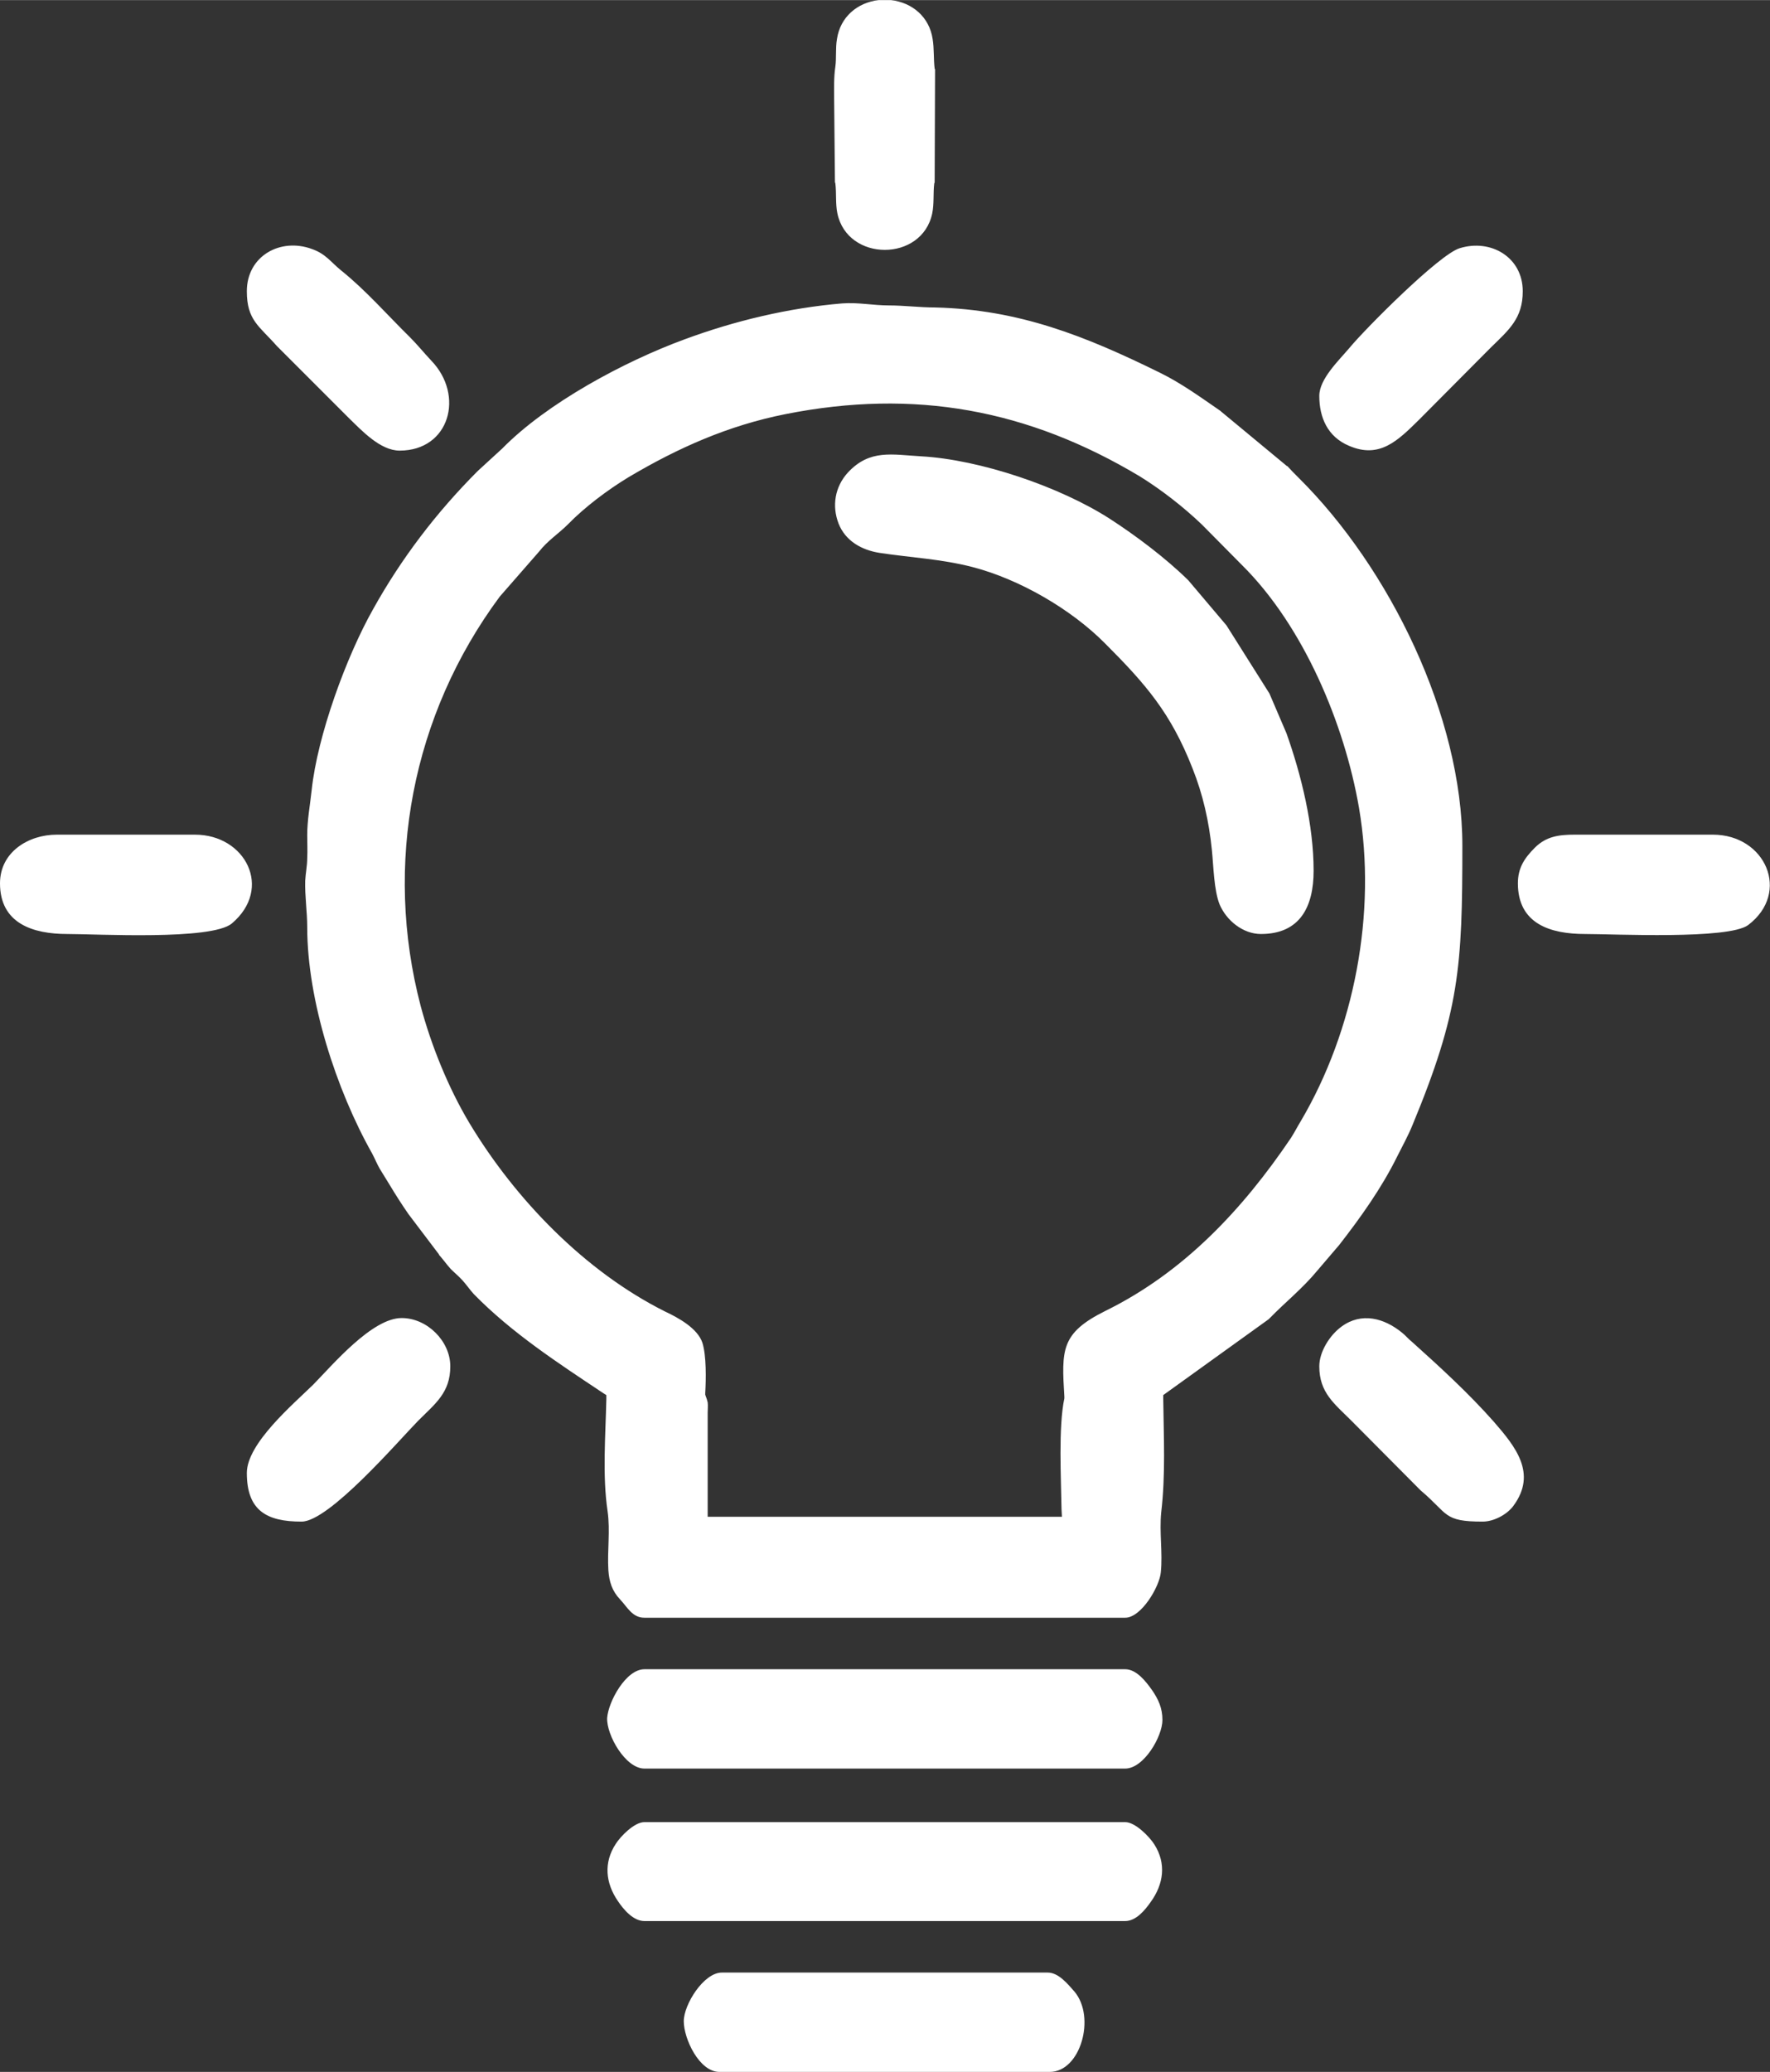 <?xml version="1.0" encoding="UTF-8"?> <!-- Creator: CorelDRAW X7 --> <svg xmlns="http://www.w3.org/2000/svg" xmlns:xlink="http://www.w3.org/1999/xlink" xml:space="preserve" width="12.377mm" height="14.481mm" style="shape-rendering:geometricPrecision; text-rendering:geometricPrecision; image-rendering:optimizeQuality; fill-rule:evenodd; clip-rule:evenodd" viewBox="0 0 4367 5109"><rect x="0" y="0" width="4367" height="5109" fill="#333333" stroke="none"/> <defs> <style type="text/css"> <![CDATA[ .fil0 {fill:white} ]]> </style> </defs> <g id="Слой_x0020_1">  <path class="fil0" d="M609 718c0,72 31,86 74,135l177 177c32,31 78,81 126,81 123,0 161,-136 78,-222 -18,-19 -34,-39 -52,-57 -56,-55 -109,-116 -170,-165 -26,-21 -38,-41 -72,-53 -78,-29 -161,17 -161,104zm3049 3034c27,0 60,-17 76,-39 59,-80 5,-146 -49,-208 -62,-70 -132,-134 -201,-196 -9,-7 -16,-16 -25,-23 -44,-36 -100,-51 -149,-15 -29,21 -55,62 -55,98 0,65 37,92 79,134l170 171 1 1c69,58 55,77 153,77zm-403 -2776c0,54 21,101 73,123 76,33 121,-13 173,-64l177 -178c45,-44 79,-72 79,-139 0,-84 -79,-130 -156,-106 -51,16 -232,198 -271,245 -26,31 -75,77 -75,119zm-2646 2656c0,93 49,120 135,120 68,0 238,-198 288,-249 42,-42 79,-69 79,-134 0,-62 -57,-119 -120,-119 -73,0 -170,115 -218,164 -49,48 -164,145 -164,218zm3704 -1351c106,-80 43,-223 -87,-223l-341 0c-38,0 -70,4 -98,32 -26,26 -42,50 -42,88 0,100 80,125 166,125 71,0 353,14 402,-22zm-4313 -103c0,99 81,125 166,125 74,0 356,16 406,-26 102,-86 34,-219 -91,-219l-341 0c-70,0 -140,43 -140,120zm2058 -1935l2 206 1 3c3,24 0,50 5,74 25,120 209,120 234,0 5,-24 2,-50 5,-74l1 -2 1 -279 -1 -2c-3,-24 -1,-49 -5,-73 -8,-54 -50,-90 -103,-96l-1 0 -27 0 -2 0c-53,6 -95,42 -103,96 -4,23 -1,46 -4,68 -4,27 -3,53 -3,79zm-371 4741c0,43 38,125 88,125l815 0c76,0 114,-135 61,-198 -16,-18 -39,-47 -66,-47l-804 0c-45,0 -94,79 -94,120zm-97 -623l1186 0c46,0 92,-79 92,-120 0,-29 -10,-51 -26,-74 -15,-21 -38,-51 -66,-51l-1186 0c-46,0 -89,80 -92,120 -2,42 45,125 92,125zm0 376l1186 0c27,0 49,-27 63,-47 32,-44 39,-95 9,-142 -12,-19 -47,-55 -72,-55l-1186 0c-25,0 -59,35 -71,54 -30,46 -25,96 5,140 14,21 38,50 66,50zm1280 -1297l260 -187 2 -2c40,-41 82,-74 119,-119l53 -62c53,-68 105,-141 143,-218 13,-26 27,-51 38,-78 116,-280 123,-390 123,-689 0,-319 -180,-685 -404,-907 -10,-10 -19,-19 -28,-29l-1 0 -163 -135 -1 -1c-48,-33 -96,-68 -149,-94 -183,-90 -347,-156 -555,-161 -38,0 -76,-5 -114,-5 -39,0 -76,-8 -115,-5 -132,11 -266,43 -390,89 -147,54 -338,156 -449,269l-60 55c-102,102 -189,216 -259,342 -66,117 -137,312 -151,445 -4,37 -11,74 -11,111 0,19 1,38 0,57 0,19 -4,37 -5,56 -1,38 5,76 5,114 0,181 72,402 160,558 7,13 12,26 19,38 8,13 16,26 24,39 15,25 31,50 47,73l75 99 0 1c10,11 19,24 29,35 9,9 20,18 29,28 10,11 18,23 28,34 94,96 208,170 319,244l8 5 0 10c-2,90 -10,188 3,276 7,49 -1,97 2,146 2,28 9,51 29,72 18,19 30,45 60,45l1186 0c40,0 85,-77 88,-112 5,-49 -4,-98 1,-148 11,-93 6,-187 5,-280l0 -9zm-1130 -5c2,-34 3,-92 -7,-124 -12,-36 -60,-62 -92,-77 -198,-99 -370,-277 -483,-465 -52,-87 -94,-191 -120,-288 -92,-350 -21,-719 195,-1010l97 -111c21,-27 48,-44 71,-67 42,-43 98,-85 149,-116 123,-73 247,-128 388,-156 318,-63 598,-12 875,154 53,33 107,75 152,118l100 101c151,150 252,390 288,598 44,258 -11,548 -144,773 -8,13 -15,27 -24,41 -119,176 -264,331 -457,426 -111,55 -109,96 -102,212l0 2 0 2c-15,71 -8,198 -7,273l1 19 -874 0 0 -216c0,-14 0,-27 0,-41 0,-8 1,-17 0,-25 -1,-5 -3,-11 -5,-16l-1 -3 0 -4zm1371 -1132c97,0 130,-68 130,-156 0,-112 -30,-235 -67,-339l-42 -98 -106 -168 -94 -111 -1 -1c-55,-54 -128,-109 -193,-151 -123,-79 -320,-146 -466,-154 -71,-4 -126,-18 -180,40 -32,35 -40,82 -23,126 17,43 57,65 100,72 79,12 152,15 230,35 116,30 244,104 328,189 101,101 162,172 215,307 26,65 41,132 48,202 4,39 5,99 19,134 17,40 58,73 102,73z"></path> </g> </svg> 